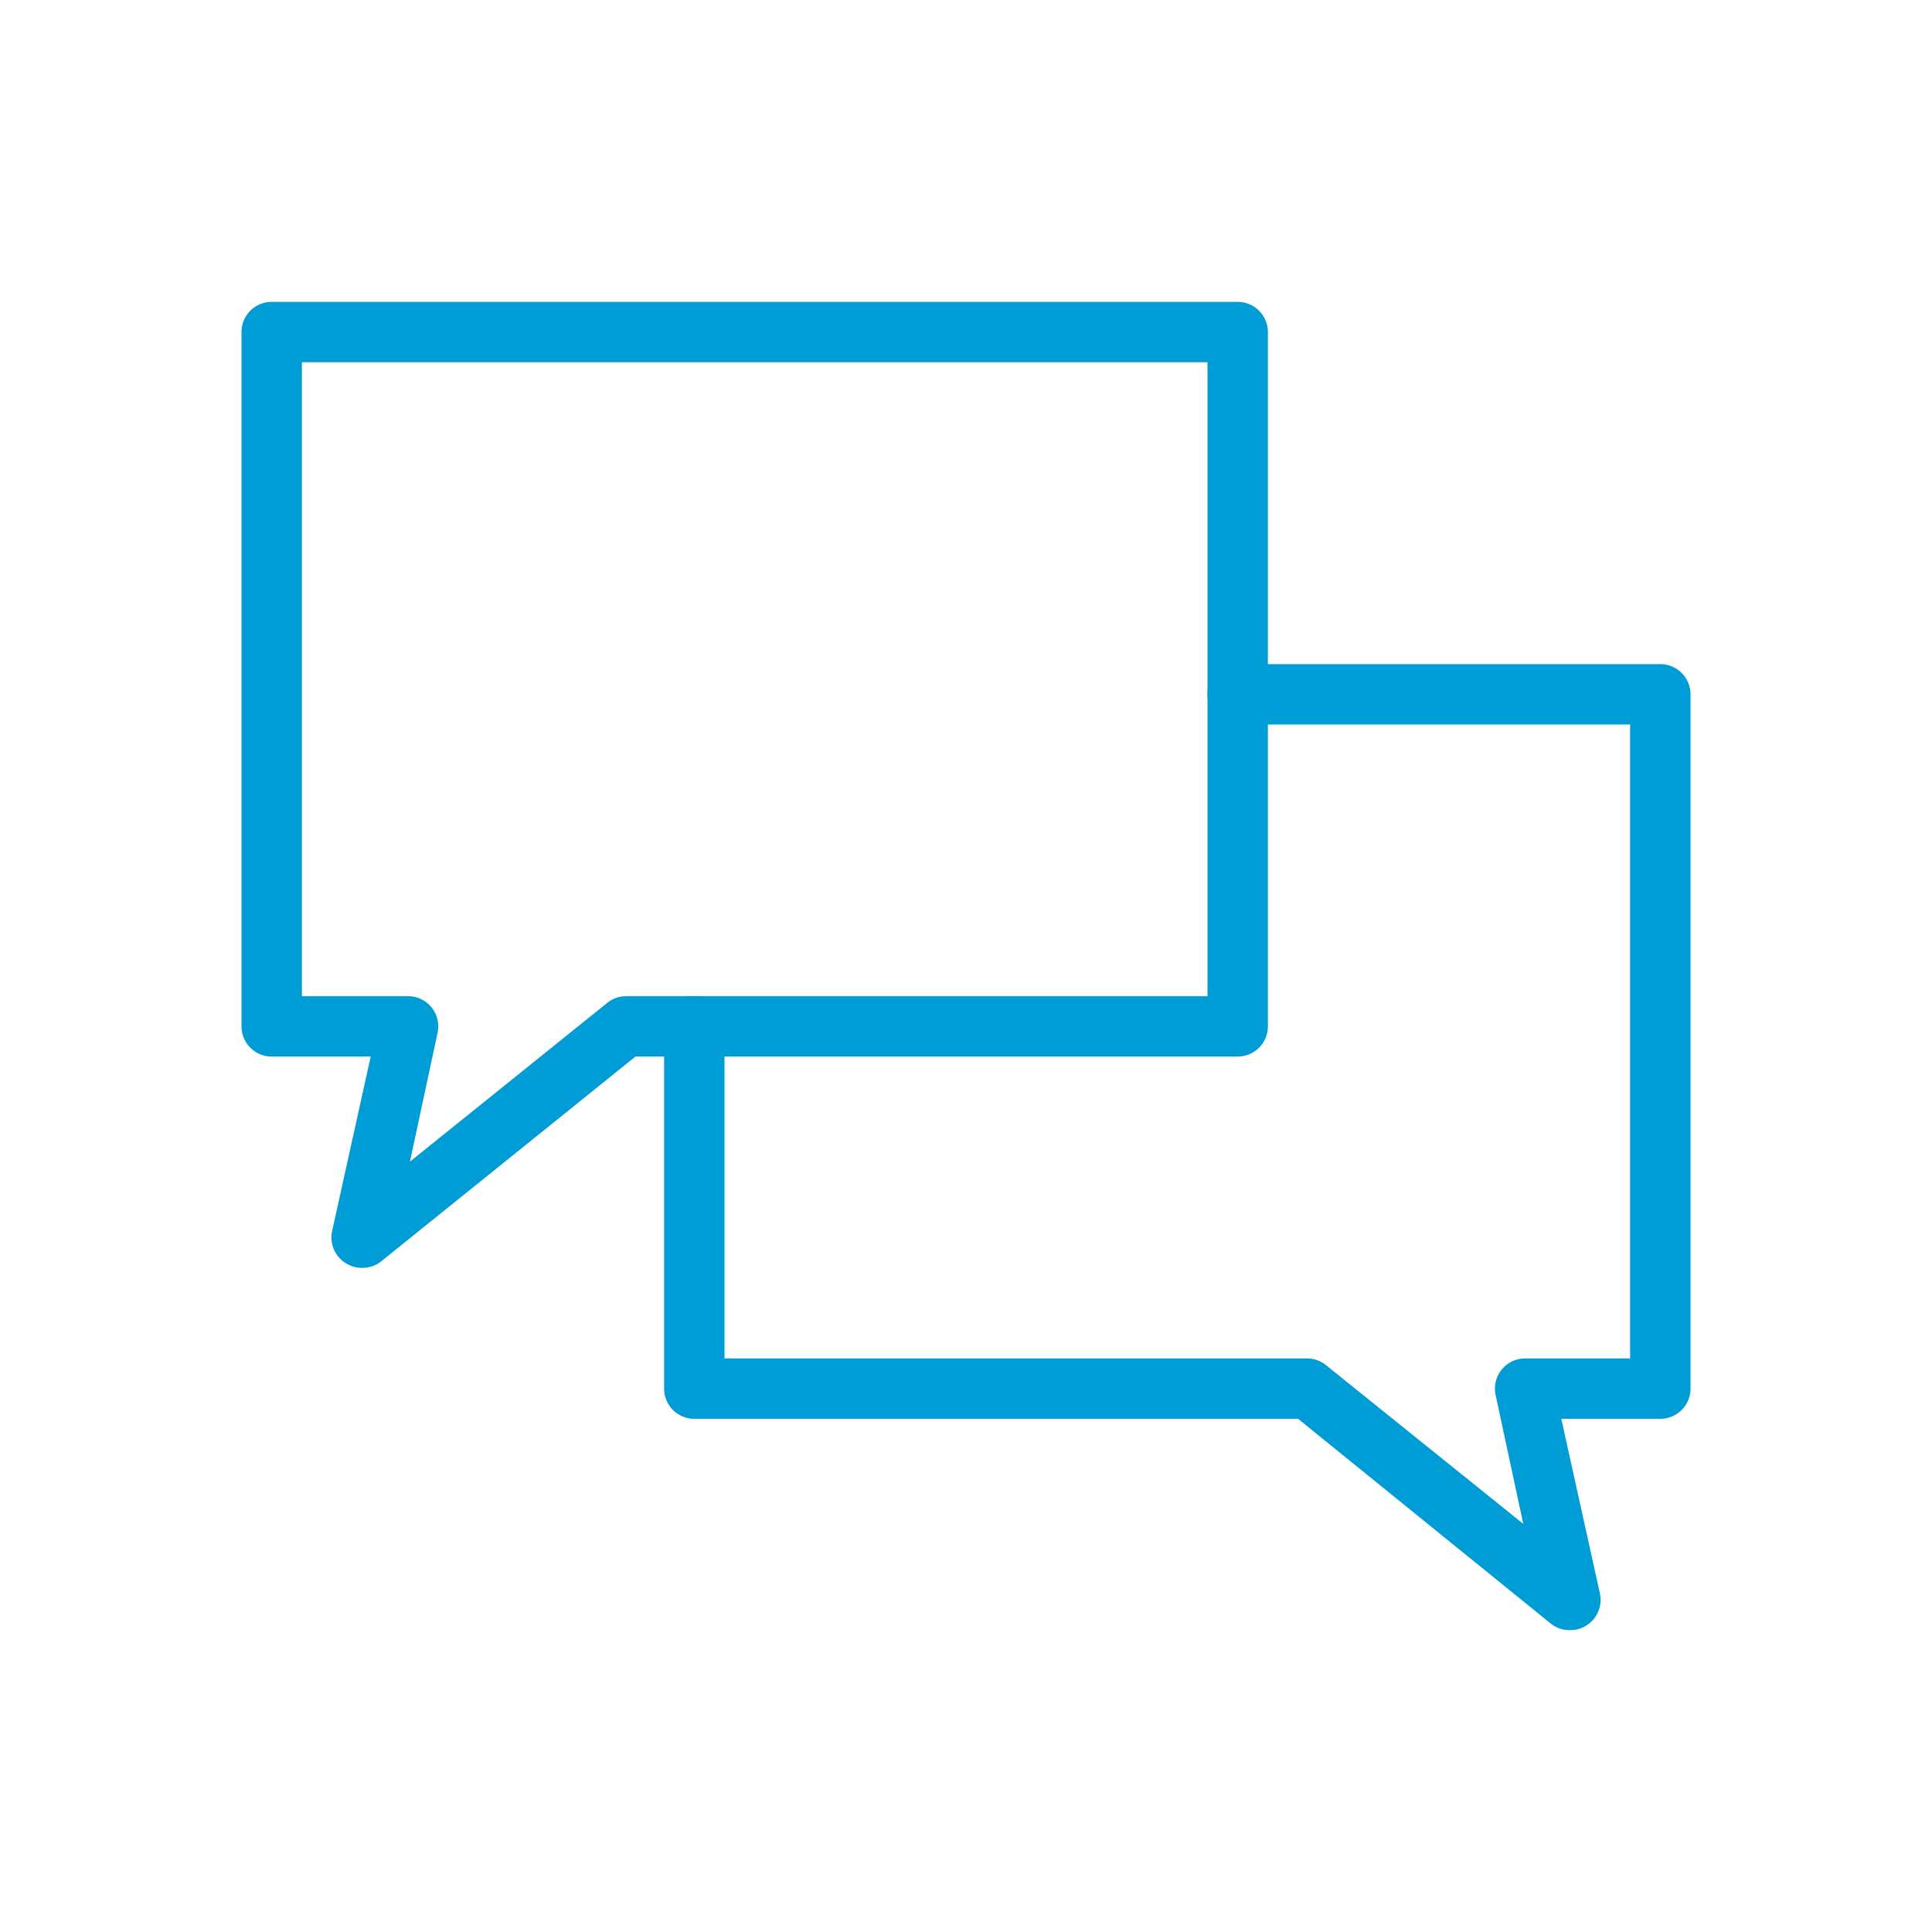 <?xml version="1.0" encoding="UTF-8"?> <svg xmlns="http://www.w3.org/2000/svg" viewBox="0 0 64 64"><defs><style>.cls-1{fill:#009cd6}</style></defs><g id="icons_blue" data-name="icons blue"><path class="cls-1" d="M12 42a1 1 0 01-.52-.14 1 1 0 01-.48-1.07L12.28 35H9a1 1 0 01-1-1V11a1 1 0 011-1h32a1 1 0 011 1v23a1 1 0 01-1 1H21.05l-8.43 6.79A1 1 0 0112 42zm-2-9h3.5a1 1 0 011 1.19l-.92 4.29 6.55-5.27a1 1 0 01.62-.21H40V12H10z"></path><path class="cls-1" d="M52 54a1 1 0 01-.62-.21L43 47H23a1 1 0 01-1-1V34a1 1 0 012 0v11h19.29a1 1 0 01.62.21l6.55 5.27-.92-4.29a1 1 0 011-1.19H54V24H41a1 1 0 010-2h14a1 1 0 011 1v23a1 1 0 01-1 1h-3.28L53 52.79a1 1 0 01-.44 1.05A1 1 0 0152 54z"></path></g></svg> 